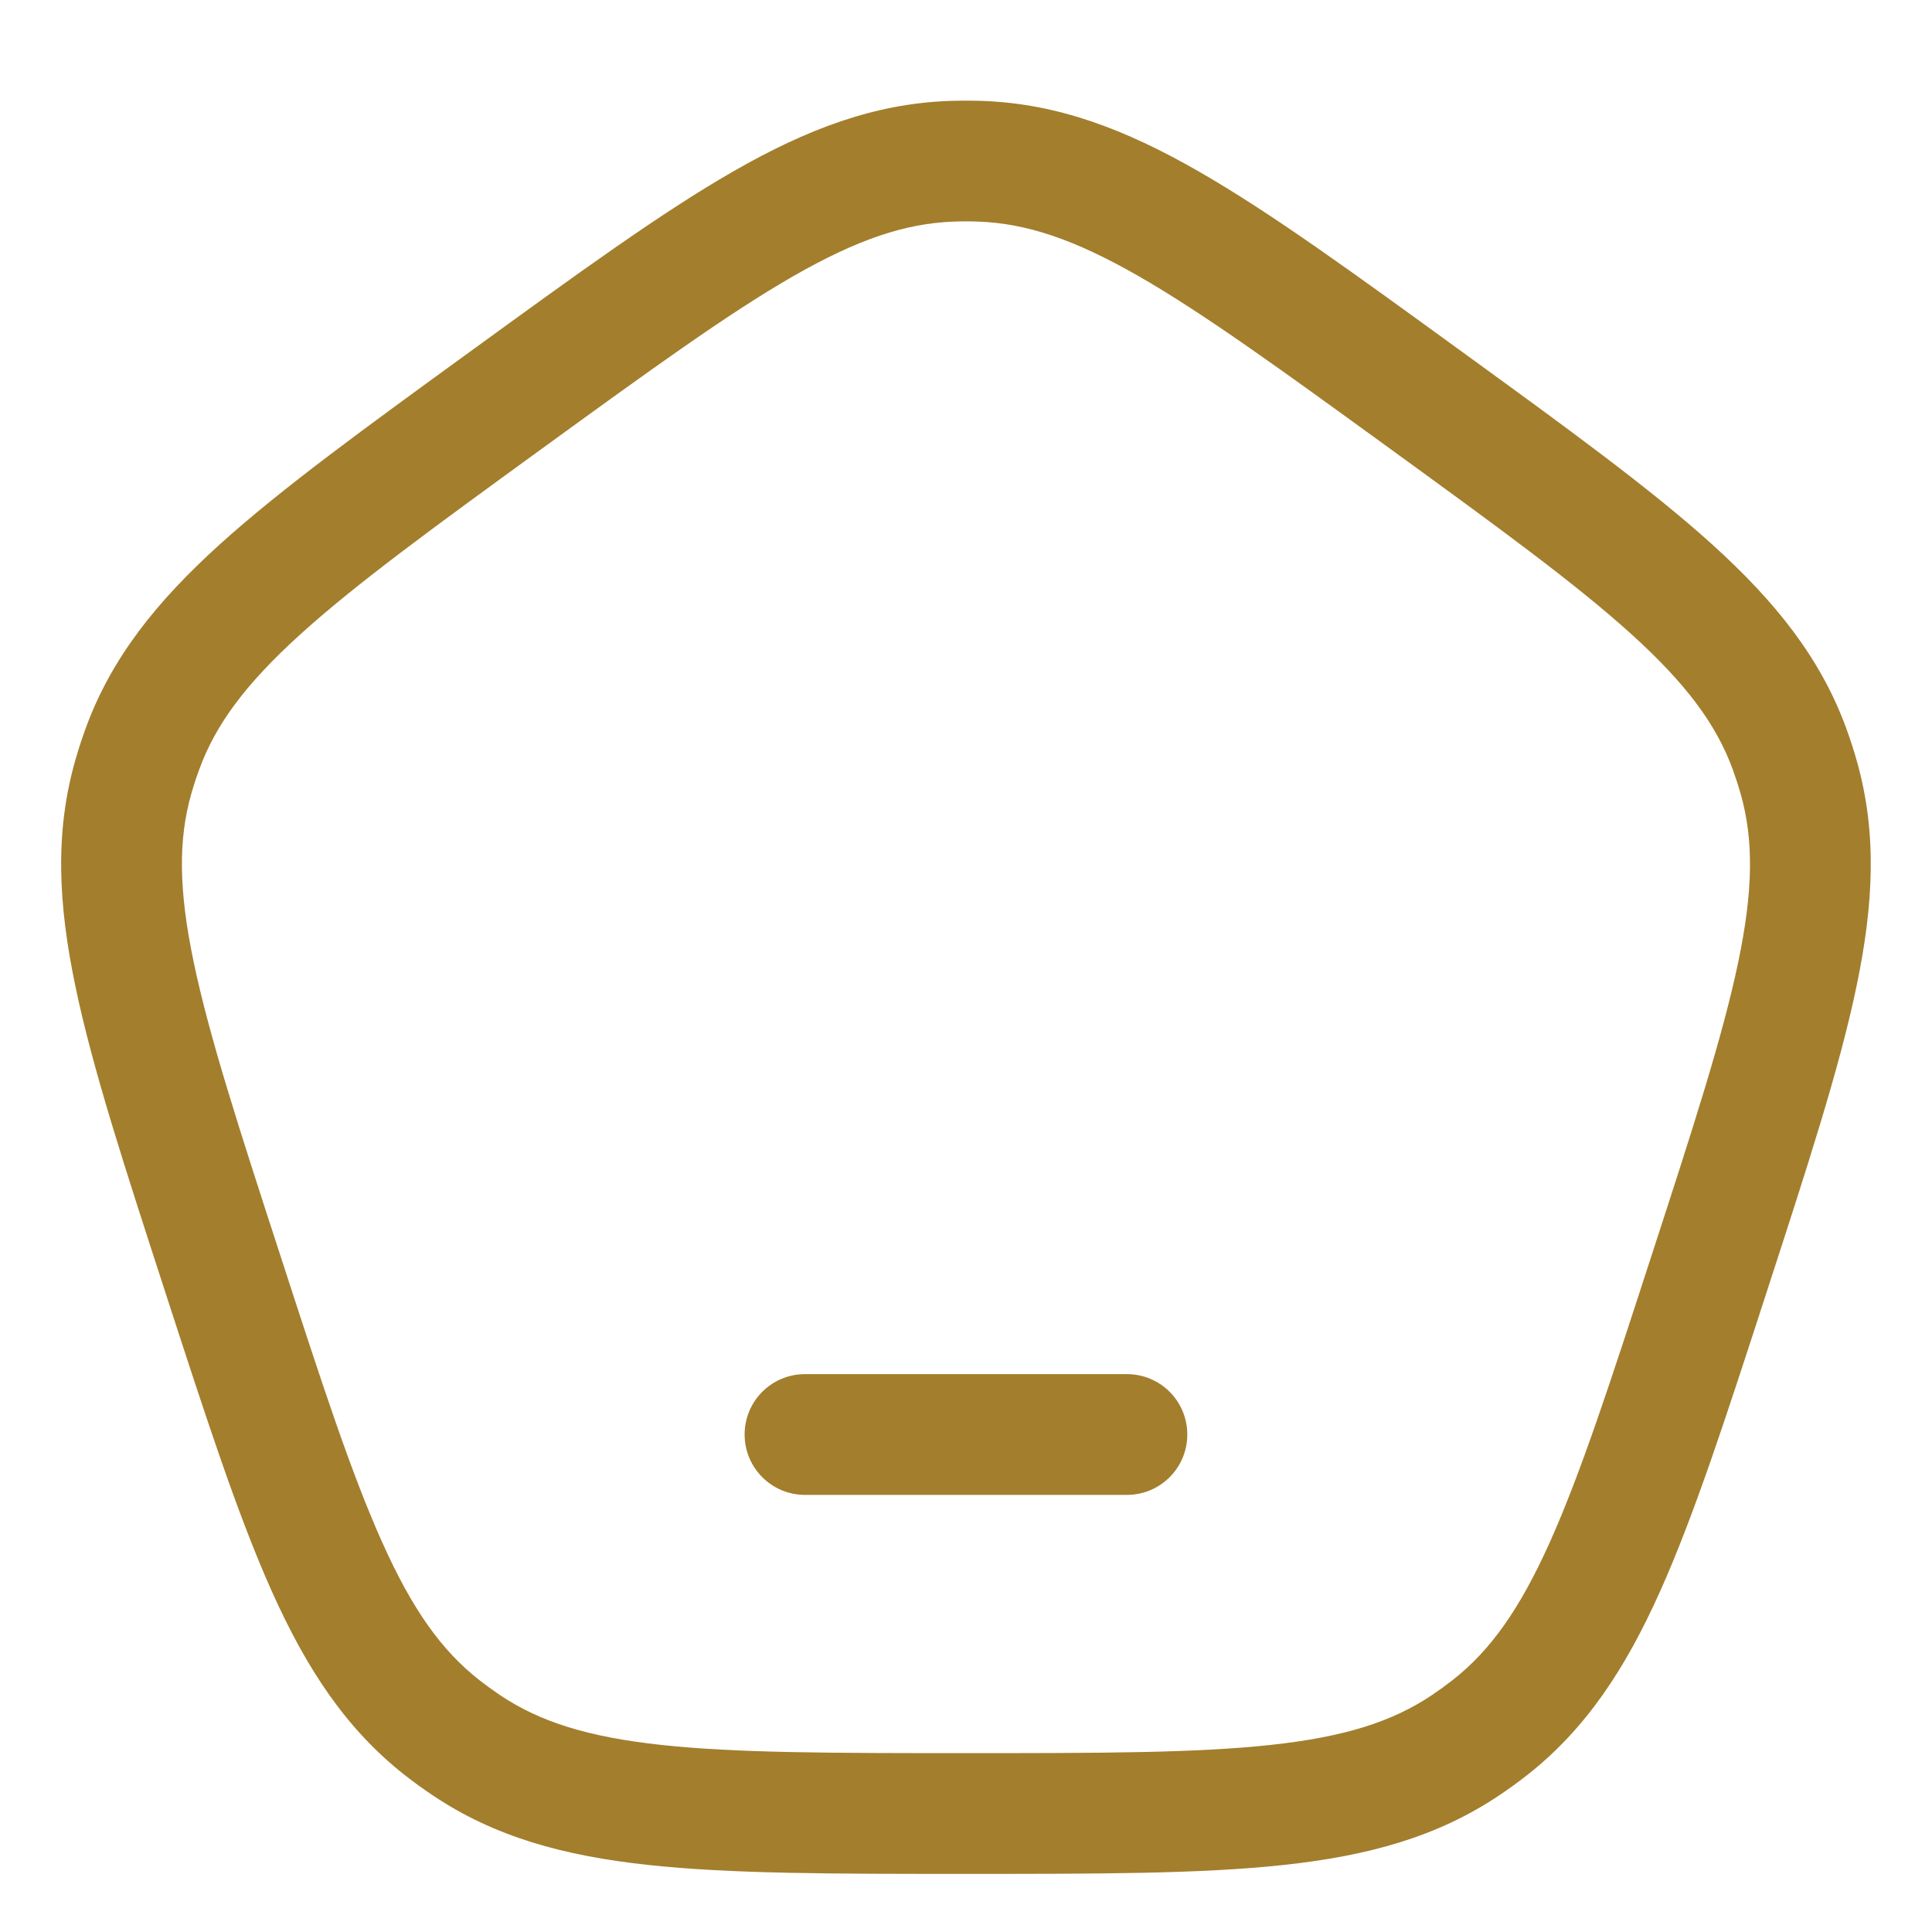 <svg width="24" height="24" viewBox="0 0 24 24" fill="none" xmlns="http://www.w3.org/2000/svg">
    <path d="M2.766 15.82L3.48 15.588L2.766 15.82ZM1.656 9.652L2.377 9.857L1.656 9.652ZM6.293 4.966L5.852 4.359L6.293 4.966ZM1.769 9.303L2.474 9.561L1.769 9.303ZM5.79 21.678L5.372 22.3L5.79 21.678ZM5.494 21.462L5.031 22.053L5.494 21.462ZM21.233 15.82L20.519 15.588L21.233 15.82ZM18.506 21.462L18.968 22.053L18.506 21.462ZM18.209 21.678L18.627 22.3L18.209 21.678ZM17.706 4.966L18.147 4.359L17.706 4.966ZM22.23 9.303L21.526 9.561L22.23 9.303ZM22.343 9.652L21.622 9.857L22.343 9.652ZM12.183 2.003L12.155 2.753L12.183 2.003ZM11.816 2.003L11.844 2.753L11.816 2.003ZM10 17.07C9.585 17.07 9.25 17.405 9.25 17.82C9.25 18.234 9.585 18.57 10 18.57V17.07ZM13.999 18.57C14.414 18.57 14.749 18.234 14.749 17.82C14.749 17.405 14.414 17.07 13.999 17.07V18.57ZM3.48 15.588C2.965 14.005 2.599 12.874 2.407 11.956C2.218 11.055 2.214 10.43 2.377 9.857L0.935 9.446C0.68 10.339 0.722 11.23 0.939 12.263C1.151 13.279 1.549 14.499 2.053 16.051L3.48 15.588ZM5.852 4.359C4.532 5.318 3.493 6.072 2.724 6.768C1.942 7.477 1.384 8.174 1.065 9.045L2.474 9.561C2.678 9.001 3.049 8.498 3.731 7.88C4.426 7.25 5.387 6.551 6.734 5.572L5.852 4.359ZM2.377 9.857C2.406 9.757 2.438 9.658 2.474 9.561L1.065 9.045C1.017 9.177 0.973 9.311 0.935 9.446L2.377 9.857ZM11.999 21.778C10.335 21.778 9.146 21.777 8.214 21.676C7.299 21.577 6.703 21.388 6.208 21.055L5.372 22.3C6.142 22.818 7.003 23.054 8.052 23.167C9.084 23.279 10.368 23.278 11.999 23.278V21.778ZM2.053 16.051C2.557 17.603 2.953 18.824 3.378 19.771C3.81 20.734 4.301 21.48 5.031 22.053L5.956 20.872C5.487 20.505 5.123 19.997 4.747 19.157C4.362 18.301 3.994 17.171 3.48 15.588L2.053 16.051ZM6.208 21.055C6.122 20.997 6.038 20.936 5.956 20.872L5.031 22.053C5.141 22.139 5.255 22.222 5.372 22.3L6.208 21.055ZM20.519 15.588C20.005 17.171 19.637 18.301 19.253 19.157C18.876 19.997 18.512 20.505 18.043 20.872L18.968 22.053C19.698 21.48 20.189 20.734 20.621 19.771C21.046 18.824 21.442 17.603 21.946 16.051L20.519 15.588ZM11.999 23.278C13.631 23.278 14.915 23.279 15.947 23.167C16.996 23.054 17.857 22.818 18.627 22.3L17.791 21.055C17.296 21.388 16.701 21.577 15.785 21.676C14.853 21.777 13.664 21.778 11.999 21.778V23.278ZM18.043 20.872C17.961 20.936 17.877 20.997 17.791 21.055L18.627 22.3C18.744 22.222 18.858 22.139 18.968 22.053L18.043 20.872ZM17.265 5.572C18.612 6.551 19.573 7.25 20.268 7.88C20.95 8.498 21.321 9.001 21.526 9.561L22.934 9.045C22.615 8.174 22.057 7.477 21.275 6.768C20.506 6.072 19.467 5.318 18.147 4.359L17.265 5.572ZM21.946 16.051C22.45 14.499 22.848 13.279 23.06 12.263C23.277 11.23 23.319 10.339 23.064 9.446L21.622 9.857C21.785 10.43 21.781 11.055 21.592 11.956C21.4 12.874 21.034 14.005 20.519 15.588L21.946 16.051ZM21.526 9.561C21.561 9.658 21.593 9.757 21.622 9.857L23.064 9.446C23.026 9.311 22.982 9.177 22.934 9.045L21.526 9.561ZM18.147 4.359C16.826 3.4 15.789 2.644 14.888 2.128C13.973 1.603 13.138 1.288 12.21 1.254L12.155 2.753C12.751 2.775 13.344 2.972 14.142 3.429C14.956 3.896 15.918 4.594 17.265 5.572L18.147 4.359ZM6.734 5.572C8.081 4.594 9.043 3.896 9.857 3.429C10.655 2.972 11.248 2.775 11.844 2.753L11.789 1.254C10.861 1.288 10.026 1.603 9.111 2.128C8.21 2.644 7.173 3.4 5.852 4.359L6.734 5.572ZM12.21 1.254C12.07 1.249 11.929 1.249 11.789 1.254L11.844 2.753C11.947 2.749 12.052 2.749 12.155 2.753L12.21 1.254ZM10 18.57H13.999V17.07H10V18.57Z" fill="#A37E2C"/>
</svg>
